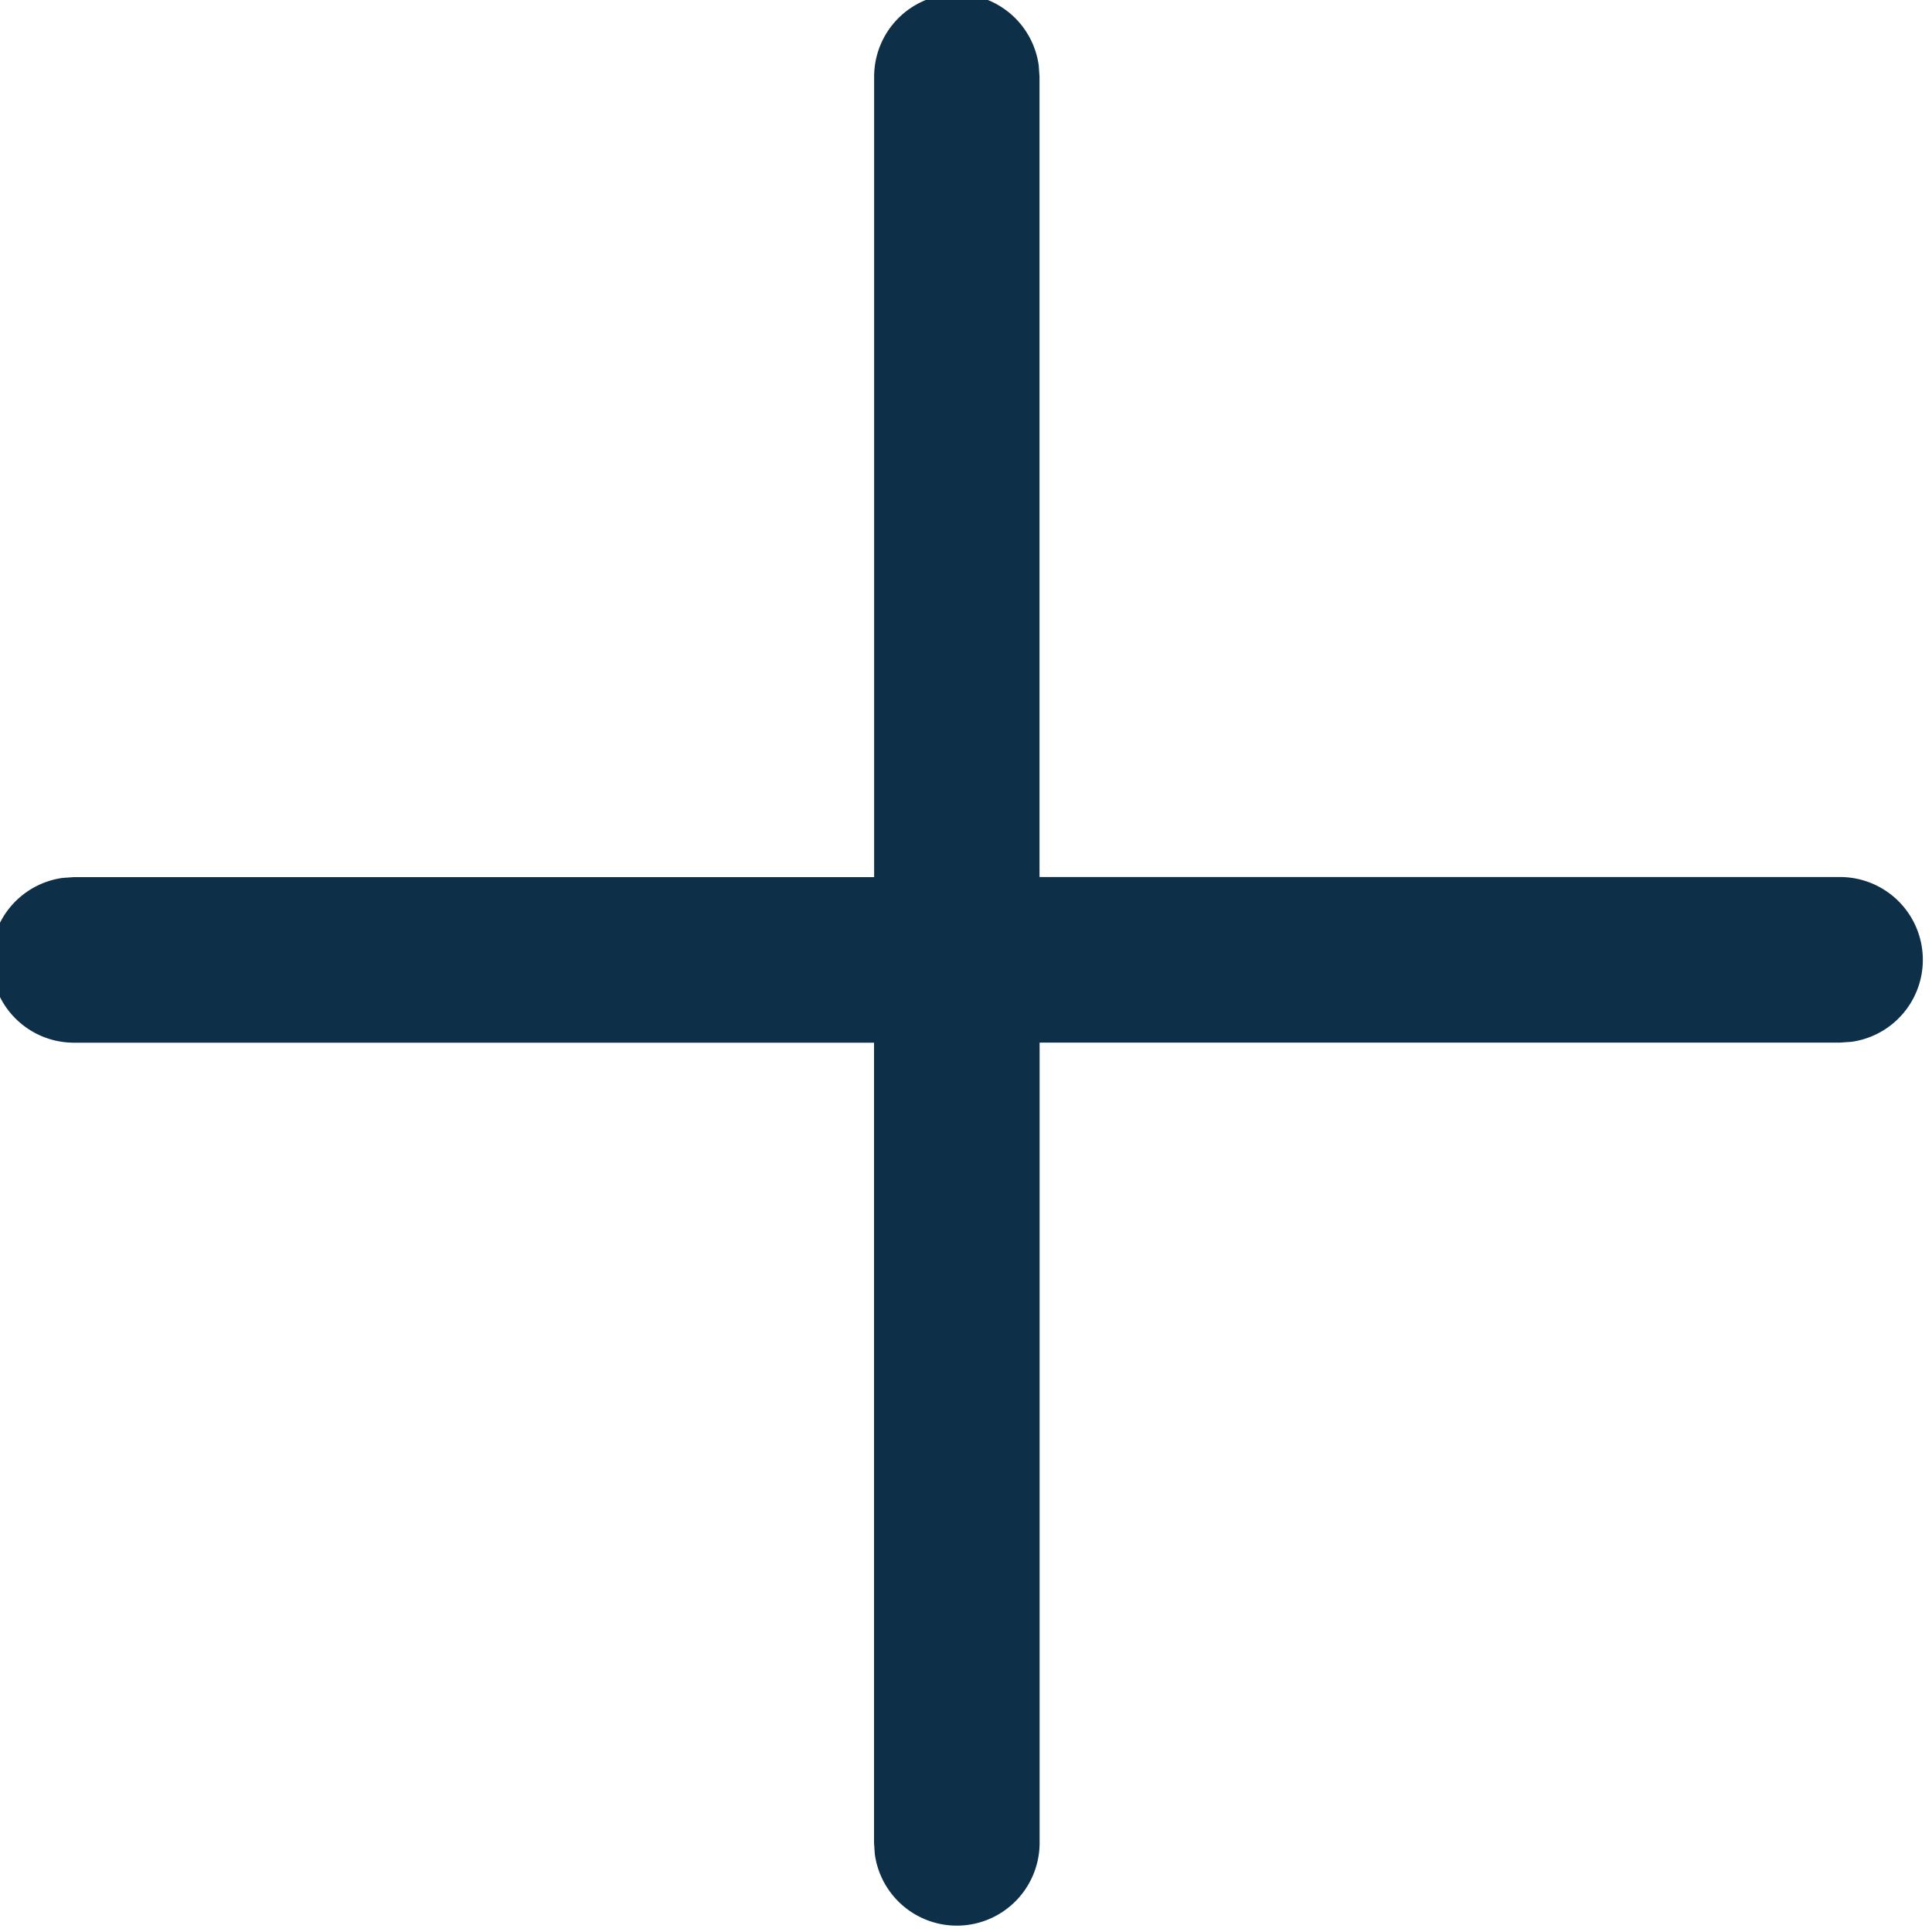 <svg xmlns="http://www.w3.org/2000/svg" xmlns:xlink="http://www.w3.org/1999/xlink" width="20" height="20" viewBox="0 0 20 20">
  <defs>
    <clipPath id="clip-path">
      <rect id="Rectangle_1521" data-name="Rectangle 1521" width="20" height="20" fill="#0d3048" stroke="#707070" stroke-width="1"/>
    </clipPath>
  </defs>
  <g id="Mask_Group_387" data-name="Mask Group 387" clip-path="url(#clip-path)">
    <path id="add-24-regular" d="M13.427,3.428a.857.857,0,0,1,.849.741l.008.116V12.57h8.288a.857.857,0,0,1,.116,1.706l-.116.008H14.285l0,8.284a.857.857,0,0,1-1.706.117l-.008-.116,0-8.284H4.288a.857.857,0,0,1-.116-1.706l.116-.008h8.284V4.285A.857.857,0,0,1,13.427,3.428Z" transform="translate(-3.523 -3.491)" fill="#0d3048"/>
  </g>
</svg>
